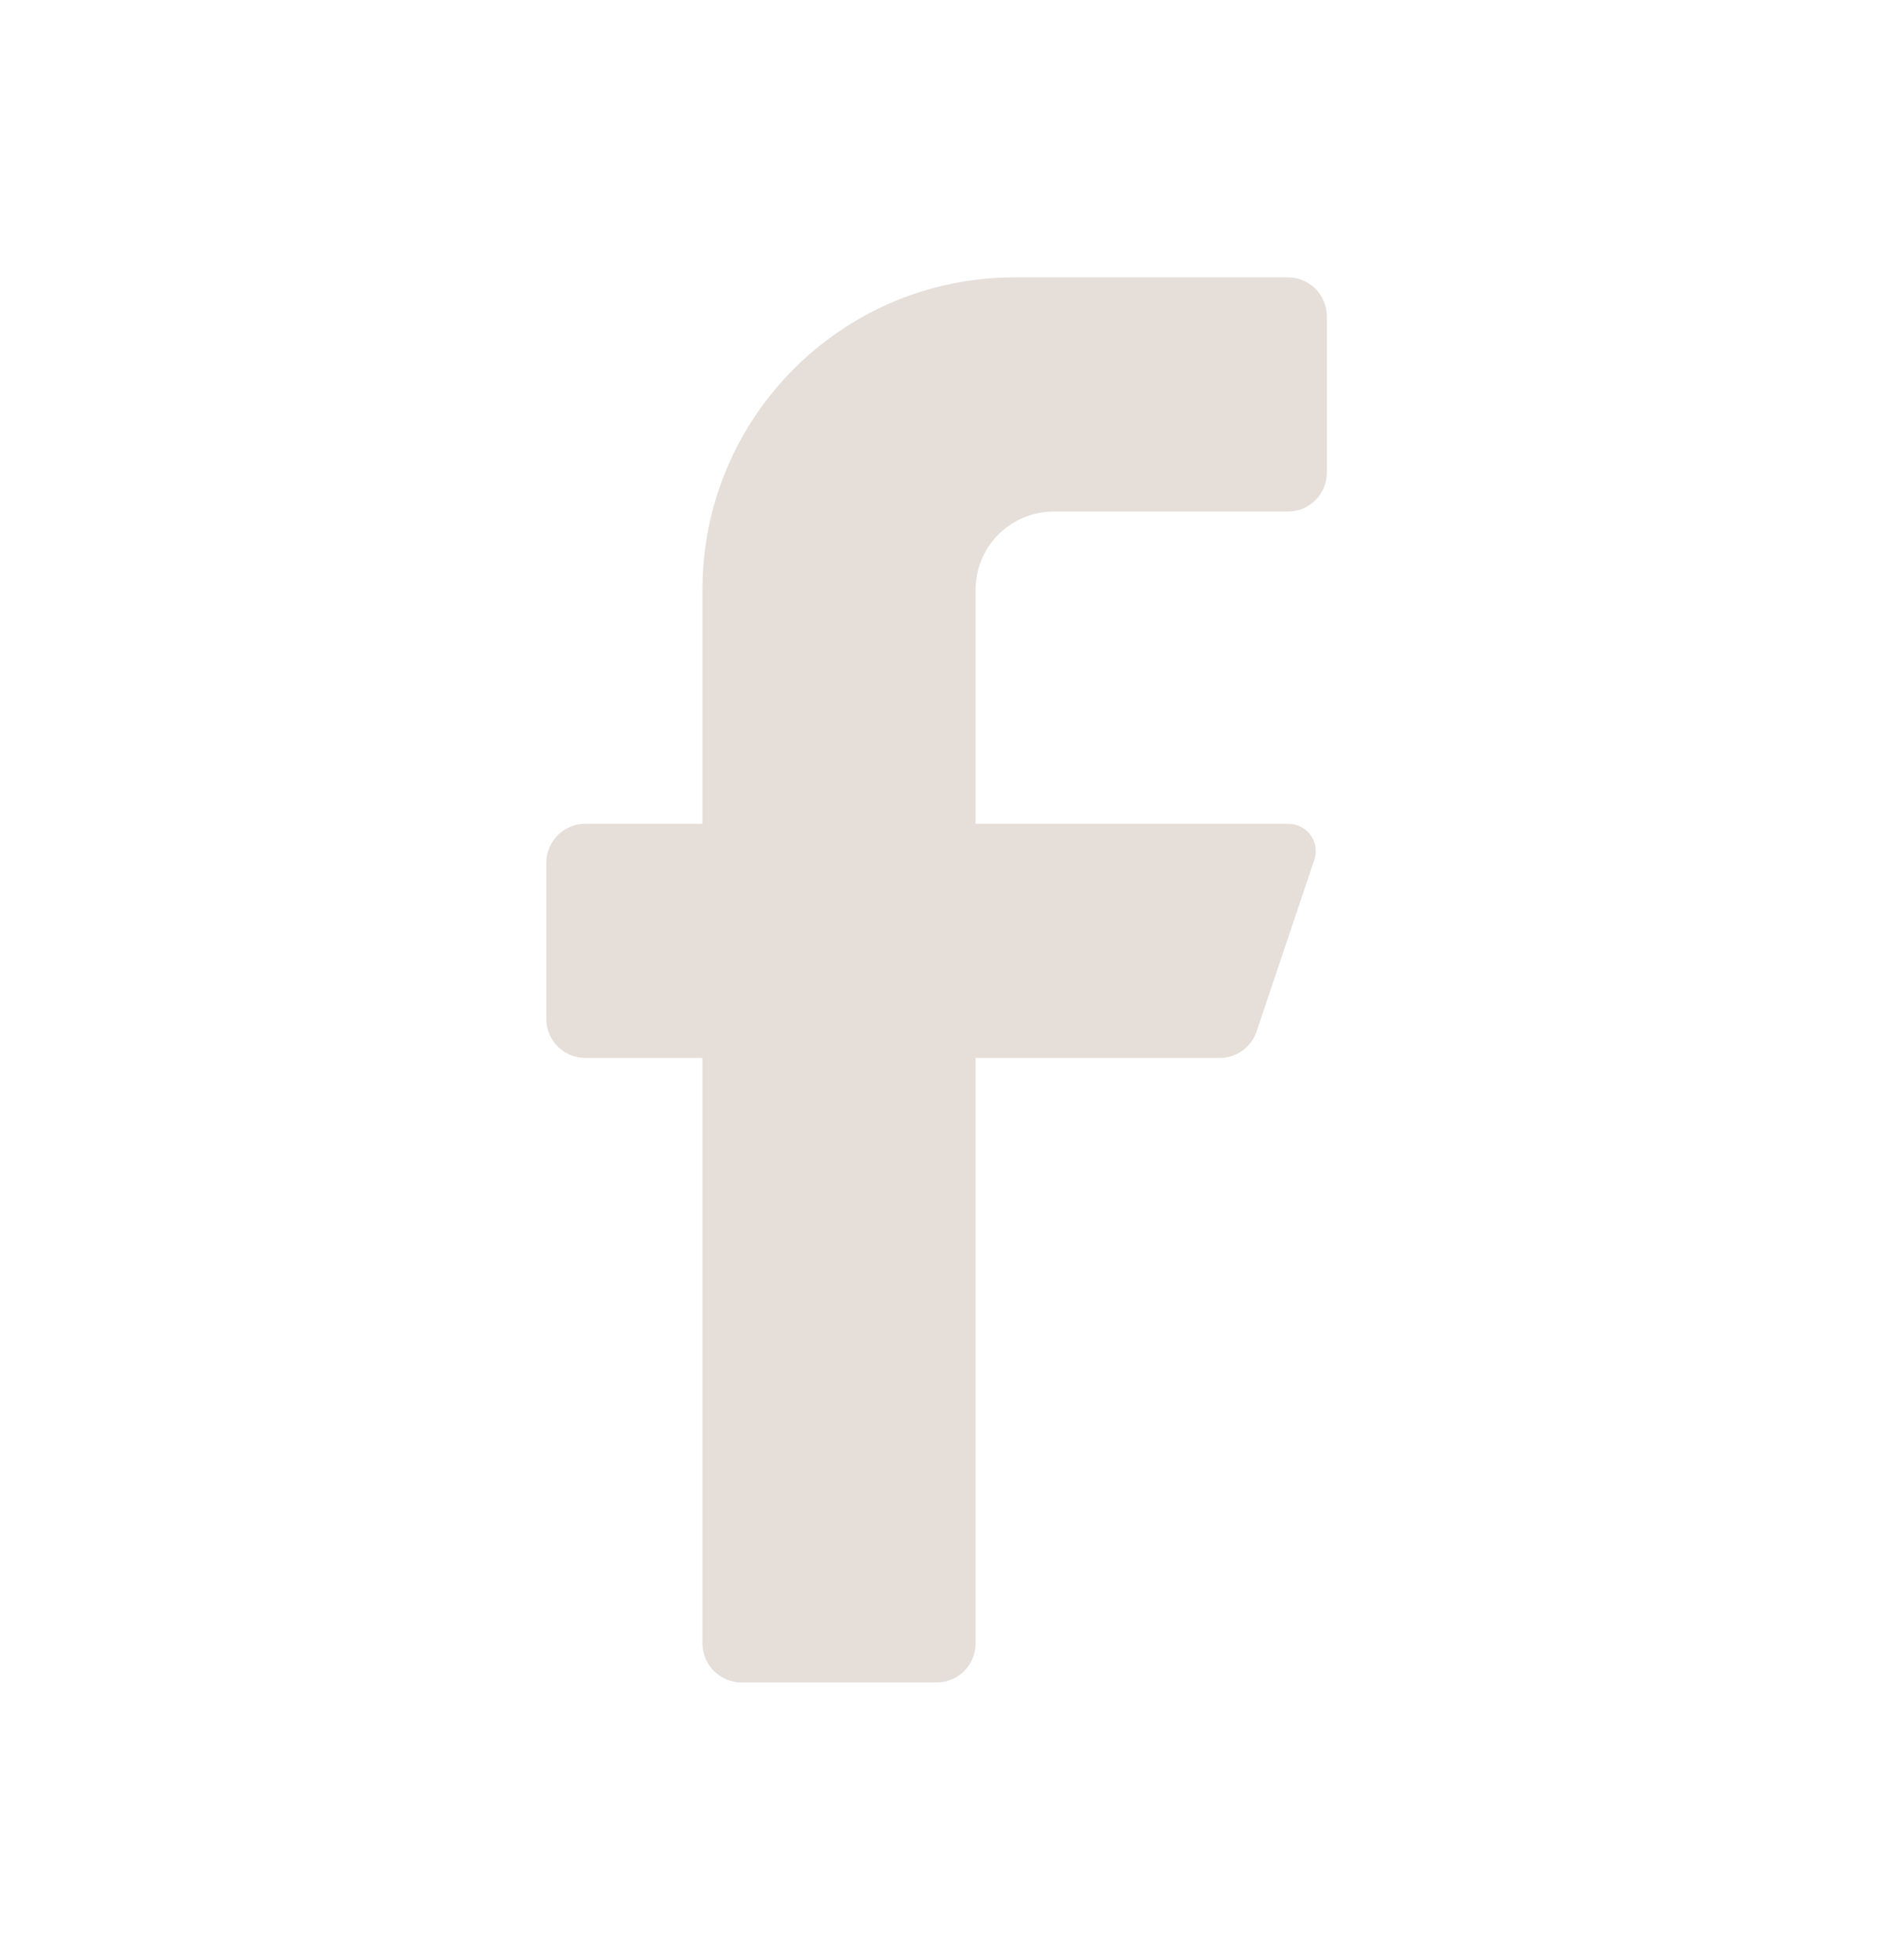<svg width="33" height="34" viewBox="0 0 33 34" fill="none" xmlns="http://www.w3.org/2000/svg">
<path d="M22.344 8.875H18.281C17.533 8.875 16.927 9.481 16.927 10.229V14.292H22.344C22.498 14.288 22.644 14.36 22.735 14.484C22.827 14.608 22.853 14.768 22.804 14.915L21.802 17.894C21.71 18.167 21.454 18.352 21.166 18.354H16.927V28.51C16.927 28.884 16.624 29.188 16.25 29.188H12.864C12.491 29.188 12.188 28.884 12.188 28.51V18.354H10.156C9.782 18.354 9.479 18.051 9.479 17.677V14.969C9.479 14.595 9.782 14.292 10.156 14.292H12.188V10.229C12.188 7.238 14.613 4.812 17.604 4.812H22.344C22.718 4.812 23.021 5.116 23.021 5.49V8.198C23.021 8.572 22.718 8.875 22.344 8.875Z" fill="#E5DED9"/>
</svg>
